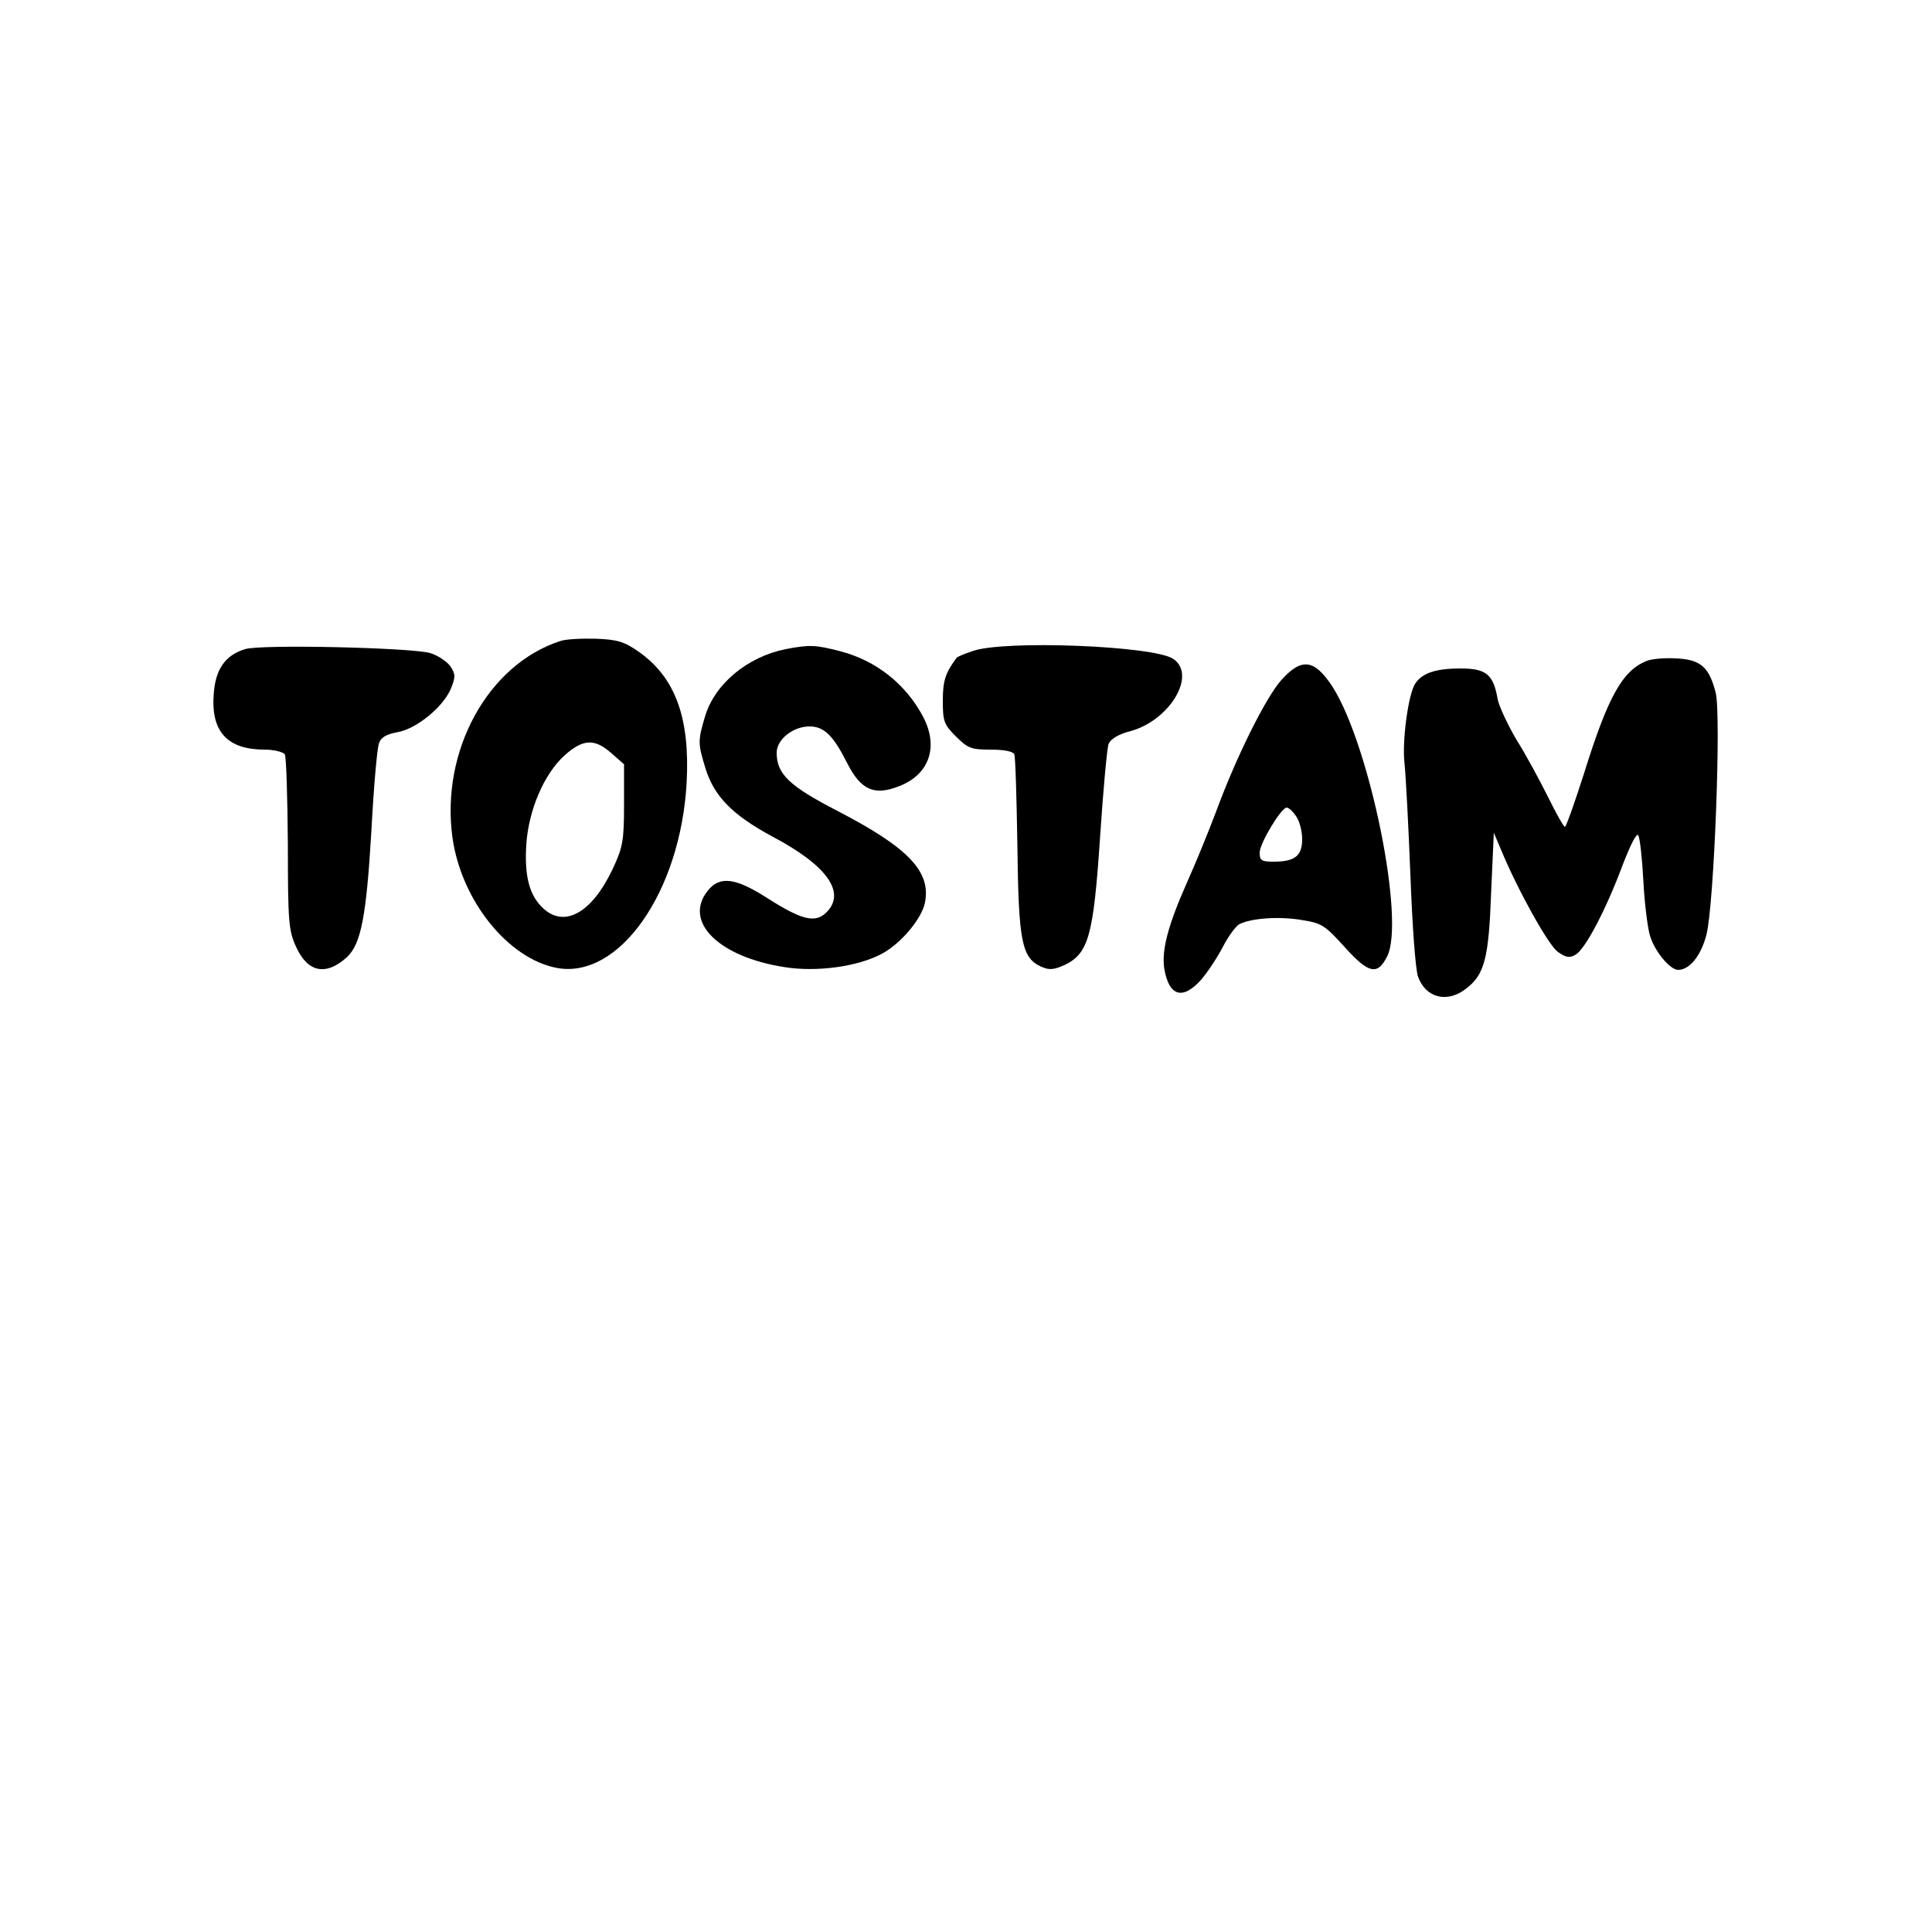 <?xml version="1.0" standalone="no"?>
<!DOCTYPE svg PUBLIC "-//W3C//DTD SVG 20010904//EN"
 "http://www.w3.org/TR/2001/REC-SVG-20010904/DTD/svg10.dtd">
<svg version="1.0" xmlns="http://www.w3.org/2000/svg"
 width="500pt" height="500pt" viewBox="0 0 500 500"
 preserveAspectRatio="xMidYMid meet">

<g transform="translate(0,500) scale(0.1,-0.1)"
fill="#000000" stroke="none">
<path d="M1450 3341 c-188 -61 -310 -285 -279 -509 23 -163 144 -313 270 -337
161 -30 320 196 336 479 9 168 -29 273 -125 340 -36 25 -54 31 -110 33 -37 1
-78 -1 -92 -6z m132 -290 l33 -29 0 -104 c0 -92 -3 -110 -28 -164 -54 -116
-126 -157 -182 -104 -35 33 -48 82 -43 164 6 90 46 183 99 231 48 43 78 44
121 6z"/>
<path d="M634 3320 c-52 -16 -77 -53 -81 -118 -7 -96 36 -142 132 -142 24 0
47 -6 52 -12 4 -7 7 -112 8 -233 0 -203 2 -224 22 -267 30 -65 77 -74 131 -25
36 34 50 104 63 324 6 115 15 218 20 230 5 15 20 23 47 28 49 8 119 65 139
113 12 30 12 37 -1 57 -9 13 -33 29 -53 35 -50 14 -439 23 -479 10z"/>
<path d="M2033 3320 c-99 -20 -183 -90 -208 -173 -19 -63 -19 -71 0 -133 22
-74 70 -123 174 -179 142 -75 191 -145 140 -196 -29 -29 -64 -20 -152 36 -84
54 -125 59 -156 19 -63 -80 30 -171 200 -197 82 -13 186 1 248 33 50 25 107
92 115 135 15 80 -43 141 -226 236 -126 65 -158 96 -158 151 0 34 42 68 85 68
38 0 62 -24 98 -96 35 -68 69 -84 133 -59 79 30 104 102 63 180 -45 85 -122
146 -216 170 -62 16 -78 17 -140 5z"/>
<path d="M2517 3315 c-21 -7 -40 -15 -41 -17 -29 -39 -36 -59 -36 -111 0 -54
3 -62 34 -93 31 -31 40 -34 90 -34 36 0 58 -5 61 -12 3 -7 6 -114 8 -238 3
-247 11 -289 62 -312 21 -9 32 -8 61 5 61 30 74 75 91 331 8 121 18 230 22
241 6 13 26 25 57 33 102 28 172 146 110 187 -51 34 -439 49 -519 20z"/>
<path d="M4260 3289 c-62 -26 -99 -93 -161 -292 -24 -75 -46 -137 -49 -137 -3
0 -23 35 -44 78 -21 42 -57 109 -81 147 -23 39 -45 86 -49 105 -11 65 -30 80
-96 80 -65 0 -100 -12 -118 -40 -18 -30 -34 -150 -27 -207 3 -28 10 -157 15
-285 5 -133 13 -247 20 -266 20 -55 76 -69 125 -30 47 36 58 79 64 248 l7 155
19 -45 c44 -106 122 -245 146 -263 21 -15 31 -17 46 -8 25 13 80 118 123 234
21 54 36 83 40 75 4 -7 10 -60 13 -118 3 -58 11 -121 17 -141 12 -41 52 -89
73 -89 30 0 59 37 73 90 20 75 39 573 24 628 -17 66 -39 85 -101 88 -30 2 -65
-1 -79 -7z"/>
<path d="M3316 3240 c-40 -45 -116 -197 -169 -341 -20 -53 -54 -136 -76 -185
-48 -108 -65 -173 -58 -220 12 -73 48 -83 96 -29 17 20 42 58 56 85 14 27 33
53 42 58 31 16 104 21 162 11 52 -8 60 -14 111 -70 62 -69 85 -74 110 -24 47
93 -45 545 -141 697 -47 72 -80 77 -133 18z m38 -352 c9 -12 16 -39 16 -60 0
-43 -19 -58 -74 -58 -31 0 -36 3 -36 23 0 25 56 117 70 117 5 0 16 -10 24 -22z"/>
</g>
</svg>
